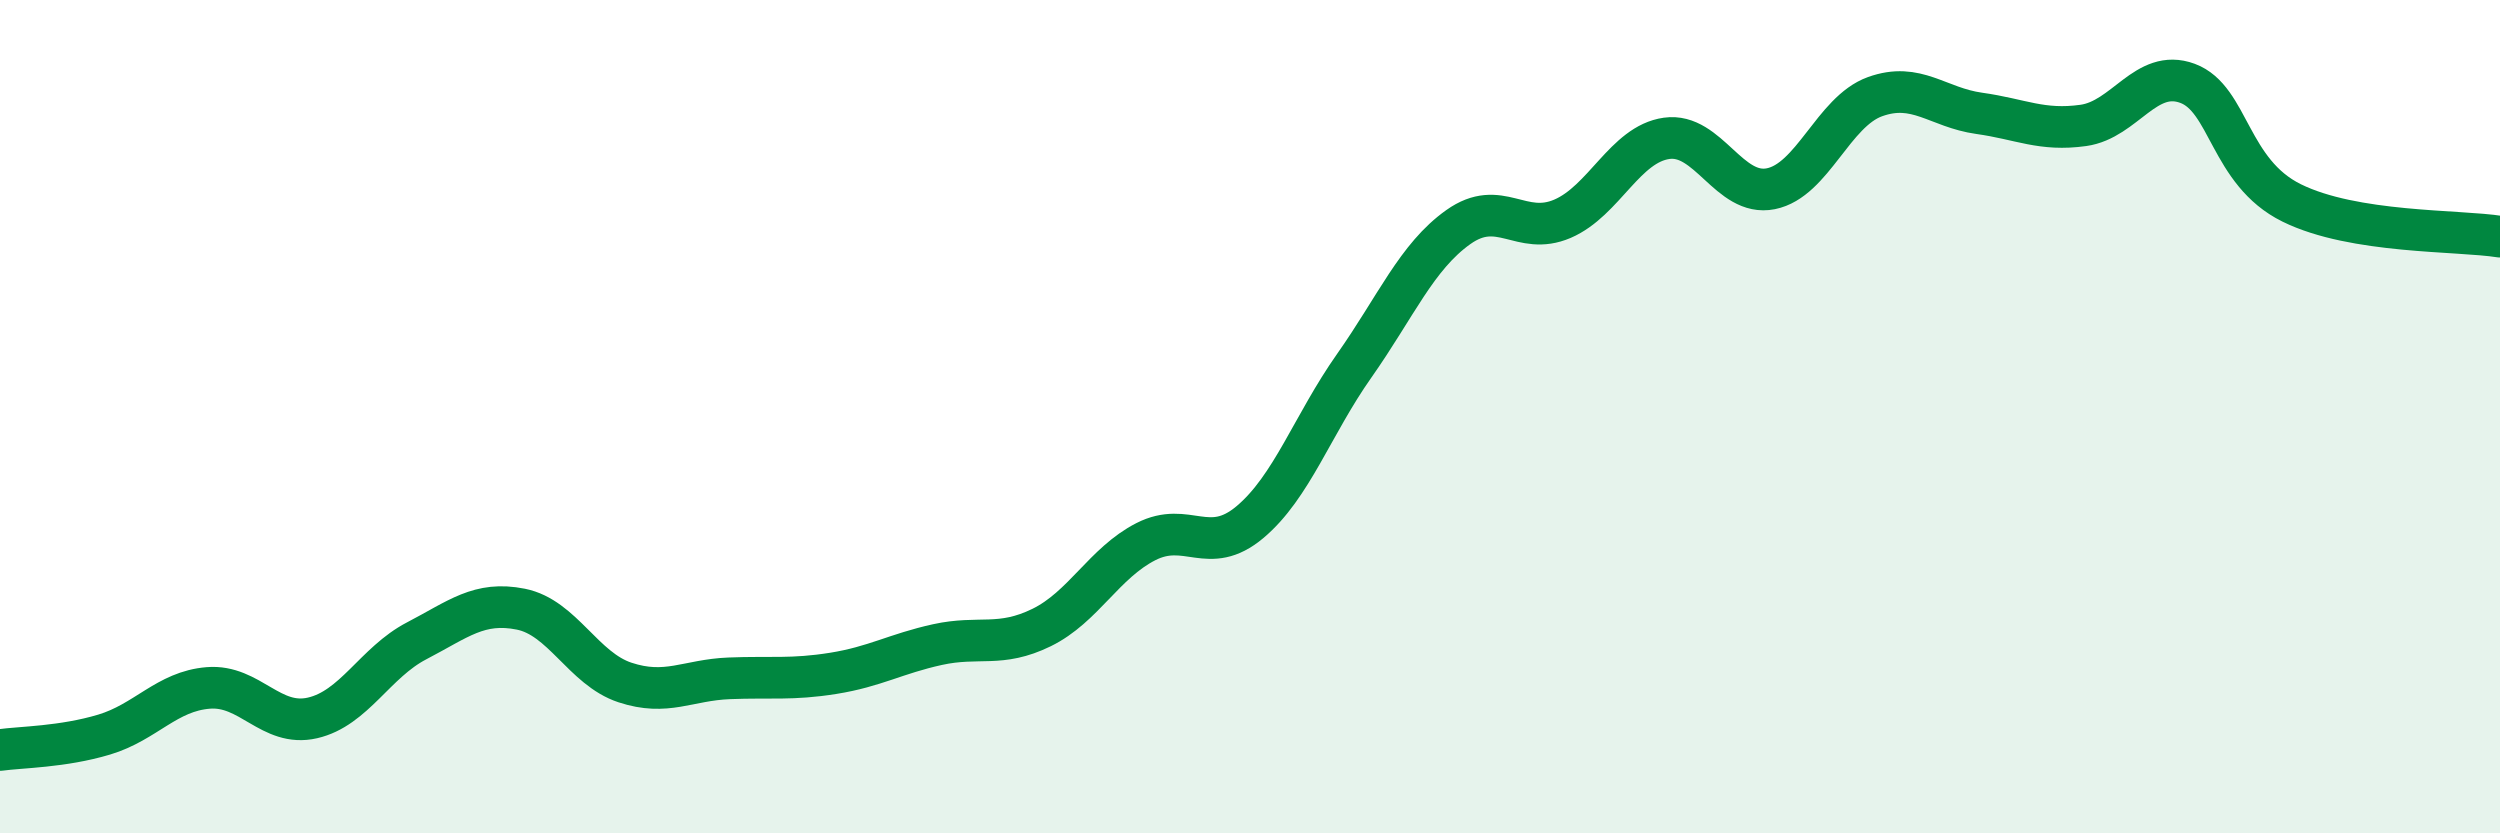
    <svg width="60" height="20" viewBox="0 0 60 20" xmlns="http://www.w3.org/2000/svg">
      <path
        d="M 0,18 C 0.5,17.93 1.5,17.93 2.5,17.63 C 3.5,17.33 4,16.59 5,16.51 C 6,16.43 6.5,17.46 7.5,17.23 C 8.5,17 9,15.9 10,15.38 C 11,14.86 11.5,14.42 12.5,14.62 C 13.5,14.82 14,16.05 15,16.38 C 16,16.71 16.5,16.32 17.5,16.28 C 18.5,16.24 19,16.32 20,16.16 C 21,16 21.5,15.69 22.5,15.47 C 23.5,15.25 24,15.55 25,15.06 C 26,14.57 26.5,13.51 27.5,13 C 28.5,12.49 29,13.37 30,12.53 C 31,11.69 31.5,10.2 32.5,8.78 C 33.5,7.36 34,6.16 35,5.45 C 36,4.74 36.5,5.68 37.5,5.25 C 38.5,4.82 39,3.46 40,3.32 C 41,3.18 41.5,4.73 42.5,4.53 C 43.5,4.33 44,2.68 45,2.32 C 46,1.96 46.5,2.58 47.5,2.72 C 48.5,2.86 49,3.15 50,3.01 C 51,2.87 51.5,1.63 52.5,2 C 53.5,2.37 53.5,4.13 55,4.87 C 56.5,5.61 59,5.52 60,5.68L60 20L0 20Z"
        fill="#008740"
        opacity="0.1"
        stroke-linecap="round"
        stroke-linejoin="round"
      />
      <path
        d="M 0,18 C 0.5,17.93 1.5,17.93 2.5,17.63 C 3.5,17.33 4,16.59 5,16.51 C 6,16.43 6.5,17.46 7.5,17.23 C 8.5,17 9,15.9 10,15.38 C 11,14.86 11.5,14.42 12.5,14.62 C 13.5,14.82 14,16.05 15,16.38 C 16,16.71 16.5,16.32 17.5,16.28 C 18.5,16.24 19,16.32 20,16.16 C 21,16 21.5,15.69 22.5,15.47 C 23.5,15.25 24,15.55 25,15.06 C 26,14.57 26.5,13.51 27.5,13 C 28.5,12.49 29,13.37 30,12.53 C 31,11.69 31.5,10.2 32.5,8.78 C 33.5,7.36 34,6.16 35,5.45 C 36,4.74 36.5,5.68 37.5,5.25 C 38.5,4.82 39,3.46 40,3.32 C 41,3.18 41.5,4.73 42.5,4.53 C 43.5,4.33 44,2.68 45,2.32 C 46,1.96 46.5,2.58 47.5,2.72 C 48.5,2.86 49,3.15 50,3.01 C 51,2.87 51.5,1.63 52.5,2 C 53.5,2.37 53.5,4.13 55,4.87 C 56.5,5.61 59,5.52 60,5.68"
        stroke="#008740"
        stroke-width="1"
        fill="none"
        stroke-linecap="round"
        stroke-linejoin="round"
      />
    </svg>
  